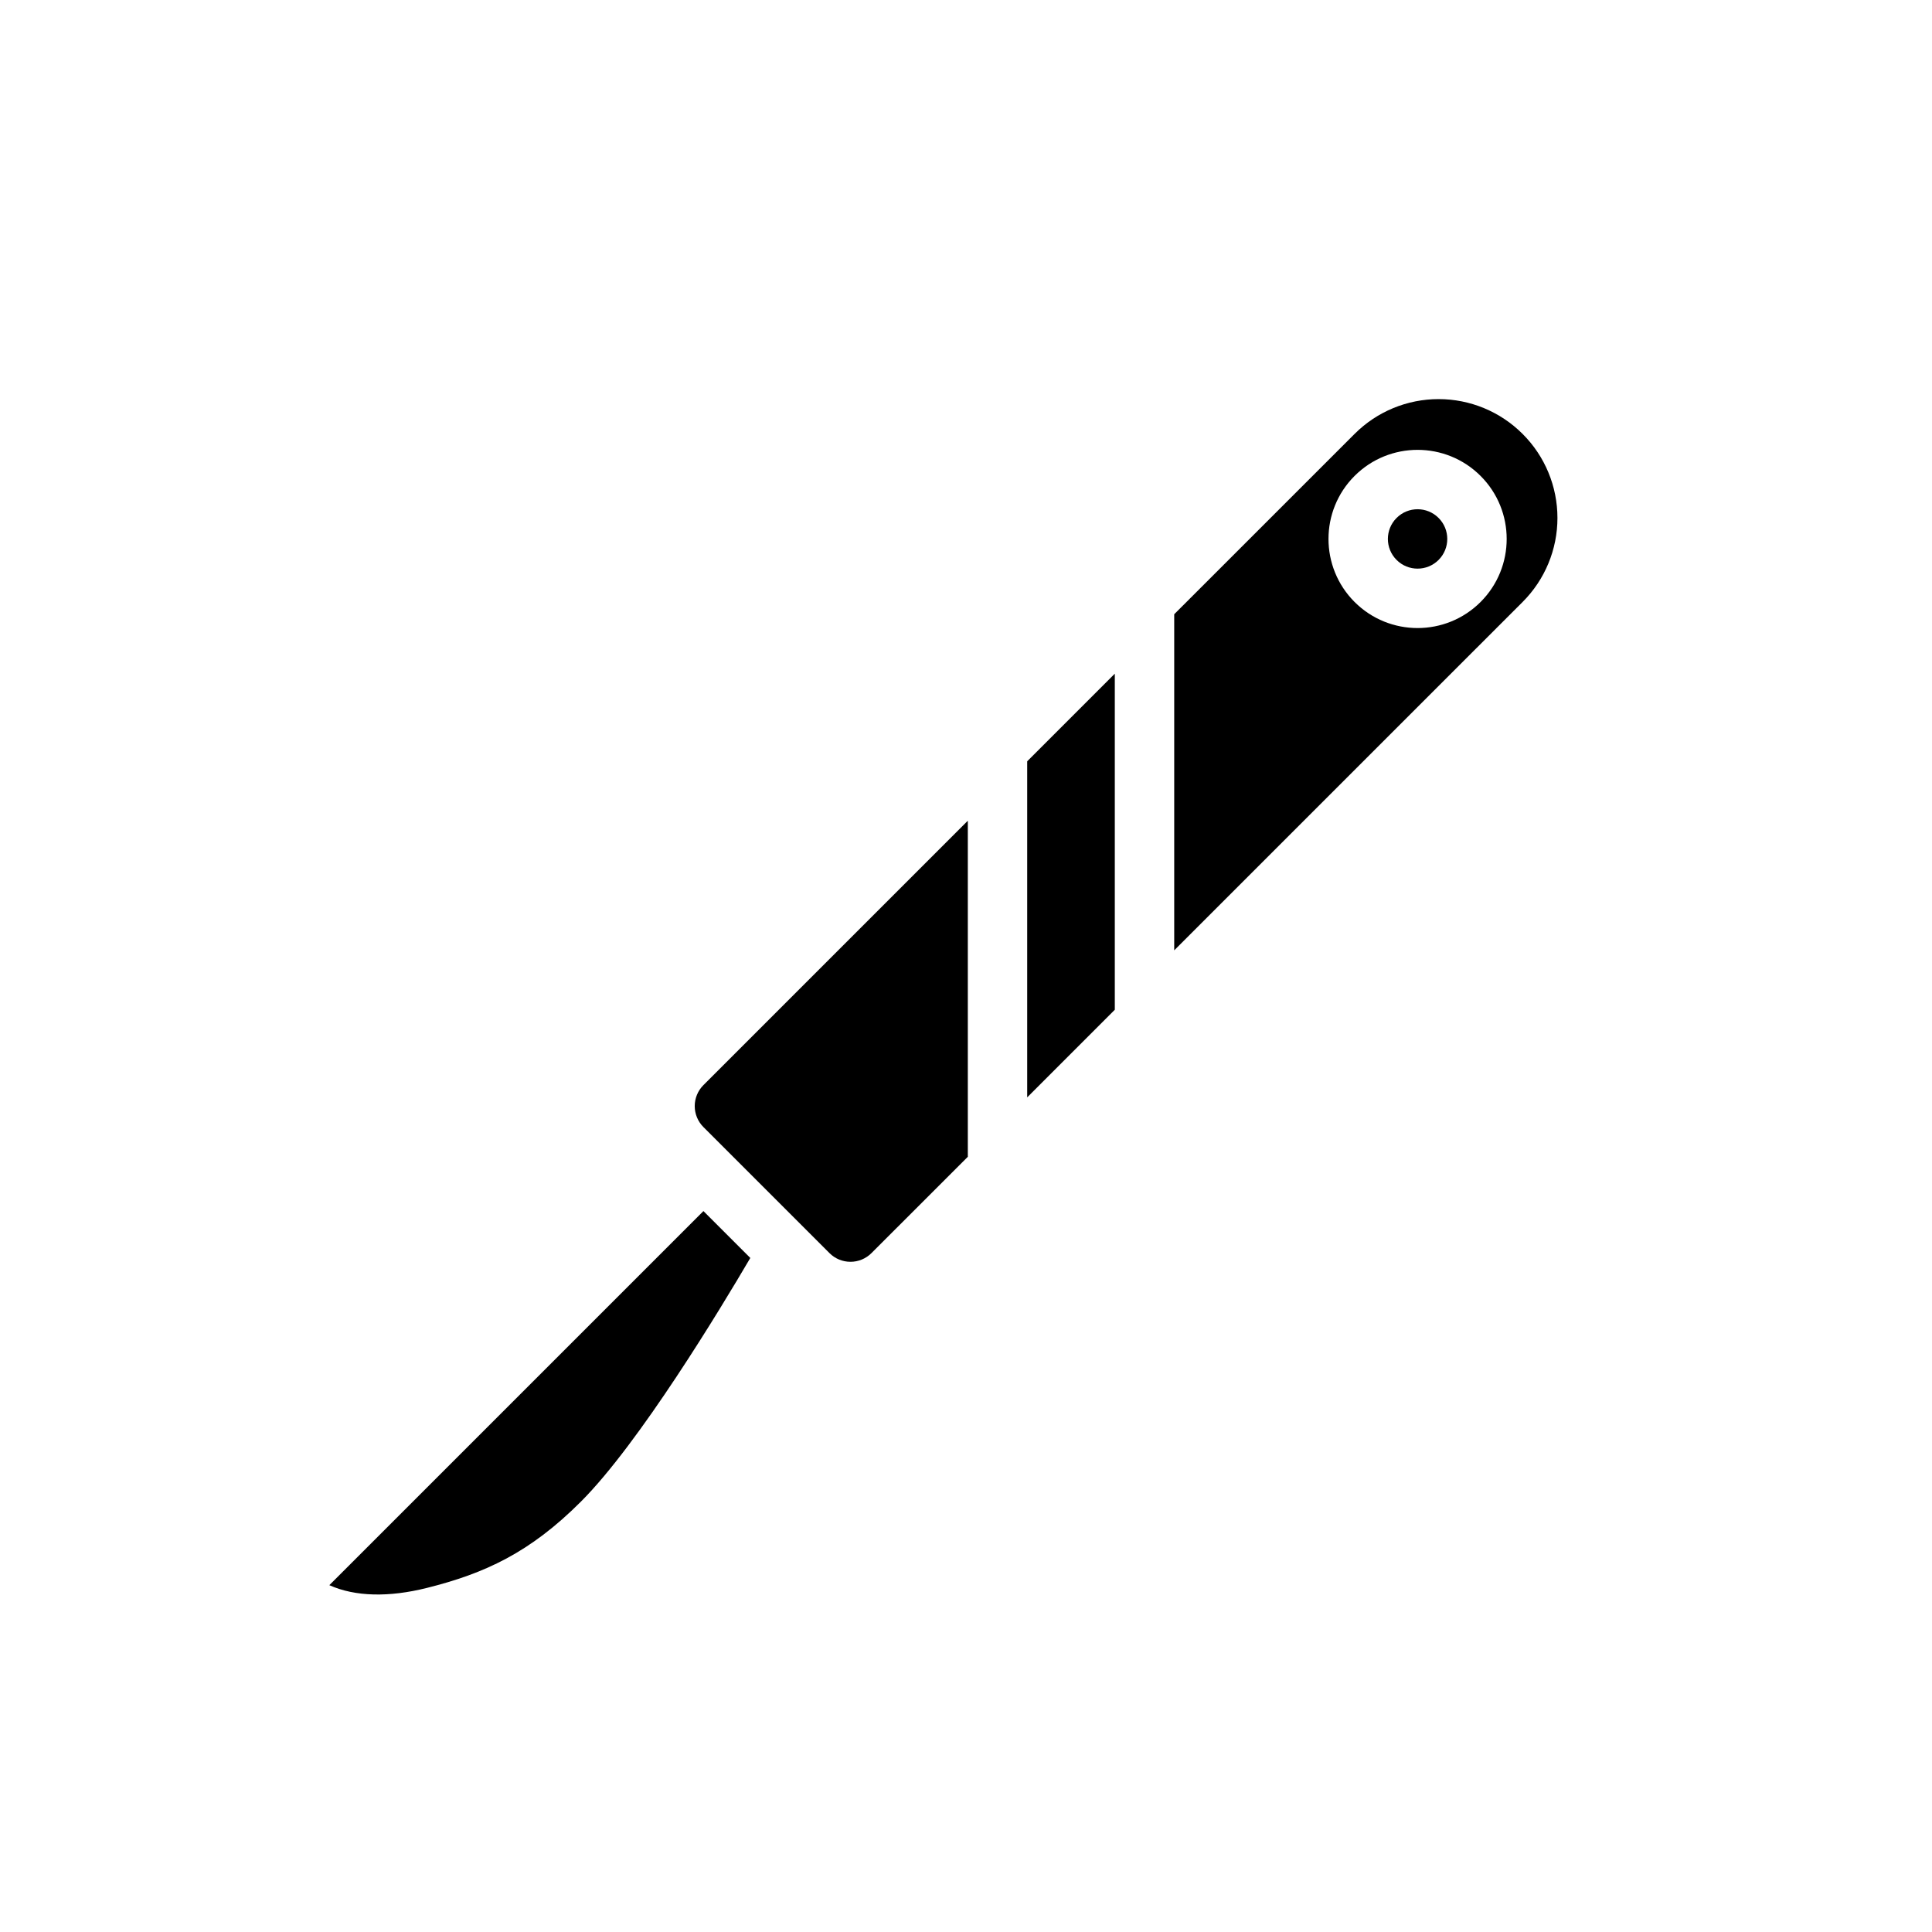 <?xml version="1.0" encoding="UTF-8"?>
<!-- Uploaded to: ICON Repo, www.iconrepo.com, Generator: ICON Repo Mixer Tools -->
<svg fill="#000000" width="800px" height="800px" version="1.1" viewBox="144 144 512 512" xmlns="http://www.w3.org/2000/svg">
 <g fill-rule="evenodd">
  <path d="m342.84 477.37-12.422-12.422-99.141 99.141c6.91 3.094 15.887 3.219 25.828 0.734 15.328-3.836 27.301-9.32 40.84-22.871 15.484-15.477 37.047-51.199 44.895-64.582z"/>
  <path d="m330.42 442.69 33.402 33.395c1.469 1.48 3.477 2.305 5.562 2.305 2.086 0 4.086-0.824 5.566-2.305l25.531-25.523v-89.062l-70.062 70.062c-1.473 1.473-2.309 3.477-2.309 5.562 0 2.09 0.836 4.086 2.309 5.566z"/>
  <path d="m416.22 345.75v89.062l23.215-23.223v-89.062z"/>
  <path d="m455.18 395.85 92.34-92.332c5.906-5.906 9.219-13.91 9.219-22.254 0-8.352-3.312-16.359-9.219-22.254-0.008-0.008-0.016-0.016-0.023-0.023-5.902-5.906-13.91-9.219-22.254-9.219s-16.352 3.312-22.254 9.219l-47.809 47.797zm47.793-92.324c9.219 9.219 24.184 9.219 33.402 0 9.215-9.219 9.215-24.184 0-33.395-9.219-9.219-24.184-9.219-33.402 0-9.211 9.211-9.211 24.176 0 33.395z"/>
  <path d="m514.11 292.39c-3.078-3.07-3.078-8.059 0-11.129 3.066-3.078 8.059-3.078 11.129 0 3.07 3.07 3.07 8.059 0 11.129-3.07 3.07-8.062 3.07-11.129 0z"/>
 </g>
</svg>